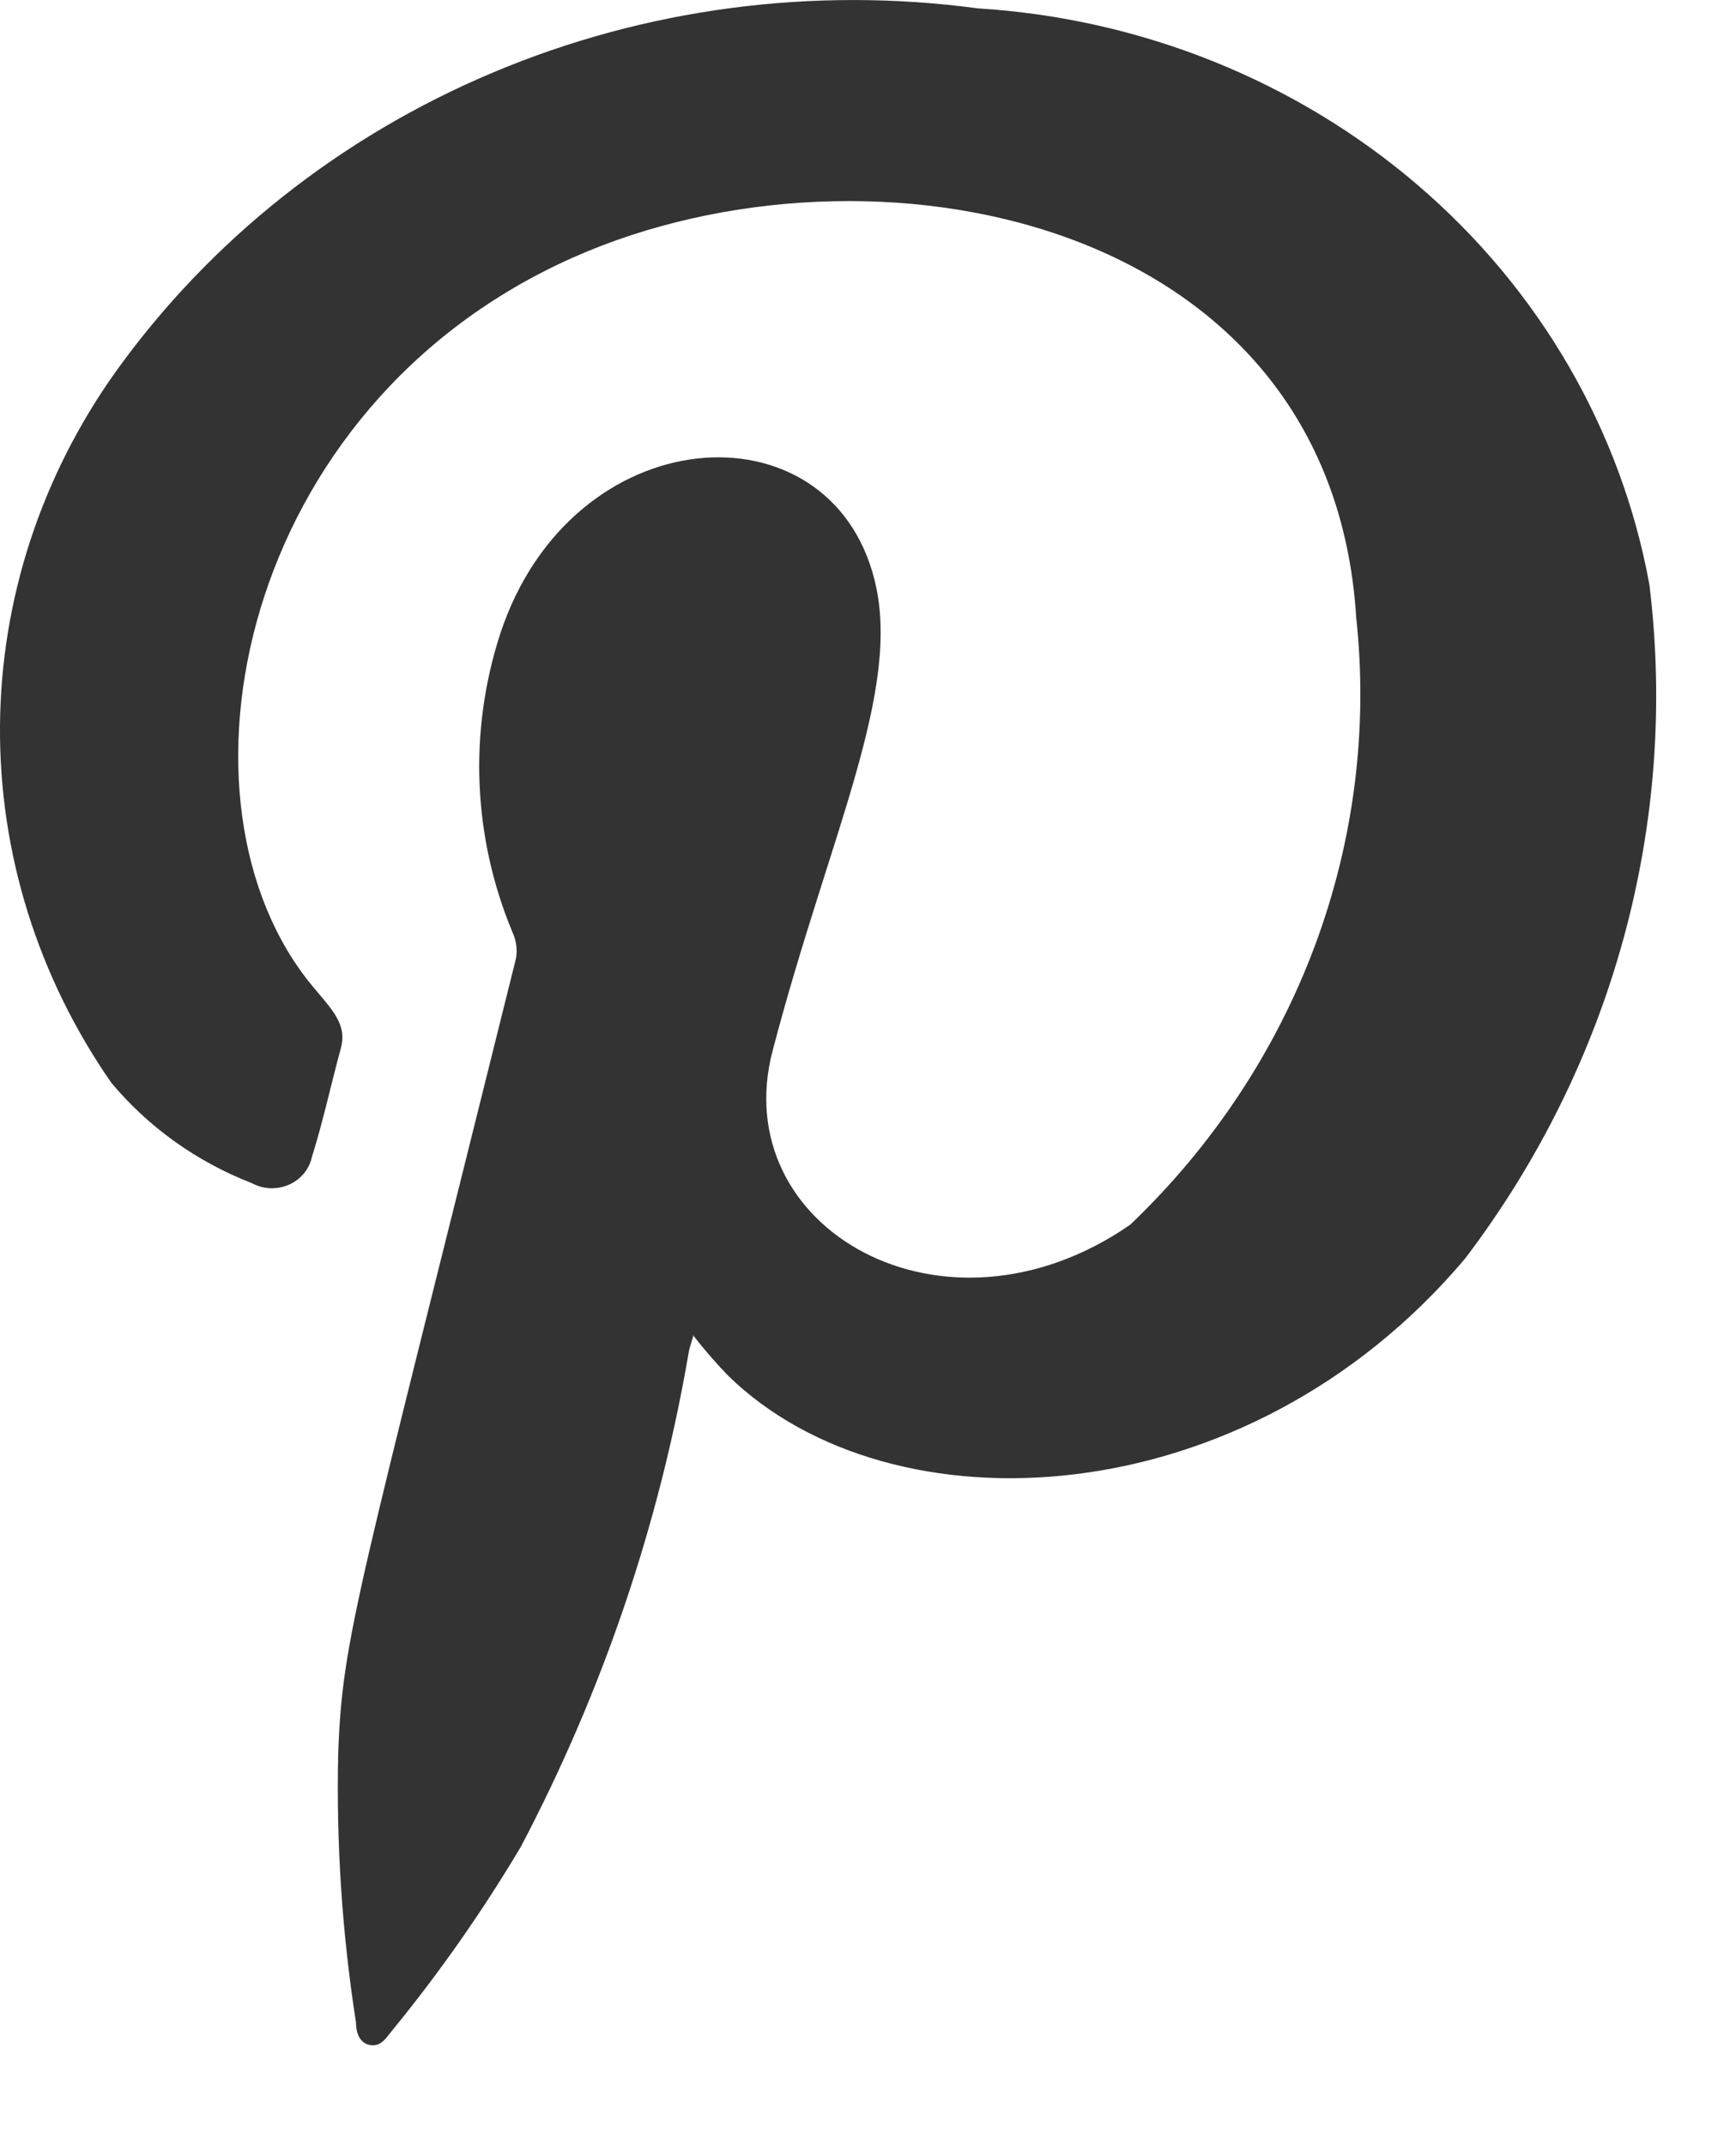<svg width="17" height="21" viewBox="0 0 17 21" fill="none" xmlns="http://www.w3.org/2000/svg">
<path fill-rule="evenodd" clip-rule="evenodd" d="M6.792 13.069C6.775 13.127 6.759 13.174 6.747 13.223C6.46 14.912 5.905 16.549 5.101 18.078C4.725 18.71 4.301 19.316 3.831 19.889C3.779 19.954 3.728 20.038 3.624 20.02C3.52 20.002 3.486 19.896 3.486 19.799C3.35 18.927 3.292 18.046 3.312 17.165C3.353 16.015 3.504 15.62 5.052 9.386C5.069 9.298 5.056 9.207 5.018 9.125C4.631 8.196 4.588 7.168 4.896 6.212C5.592 4.085 8.125 3.922 8.564 5.677C8.837 6.762 8.117 8.181 7.567 10.282C7.107 12.02 9.242 13.253 11.068 11.989C11.876 11.218 12.494 10.284 12.877 9.256C13.26 8.228 13.398 7.131 13.281 6.046C13.035 2.098 8.501 1.243 5.623 2.516C2.326 3.972 1.573 7.876 3.067 9.662C3.255 9.888 3.399 10.028 3.339 10.257C3.241 10.616 3.165 10.975 3.053 11.331C3.04 11.389 3.013 11.444 2.973 11.491C2.934 11.537 2.883 11.575 2.826 11.599C2.769 11.623 2.706 11.635 2.643 11.632C2.581 11.629 2.52 11.611 2.465 11.582C1.925 11.372 1.451 11.033 1.089 10.598C0.371 9.565 -0.008 8.351 0 7.111C0.008 5.872 0.403 4.662 1.134 3.638C2.055 2.353 3.333 1.339 4.825 0.711C6.316 0.082 7.962 -0.135 9.576 0.082C11.176 0.181 12.694 0.792 13.887 1.815C15.08 2.838 15.877 4.215 16.152 5.724C16.438 8.061 15.794 10.416 14.347 12.321C12.205 14.859 8.732 15.027 7.132 13.469C7.008 13.341 6.892 13.207 6.784 13.067" fill="#333333"/>
</svg>
